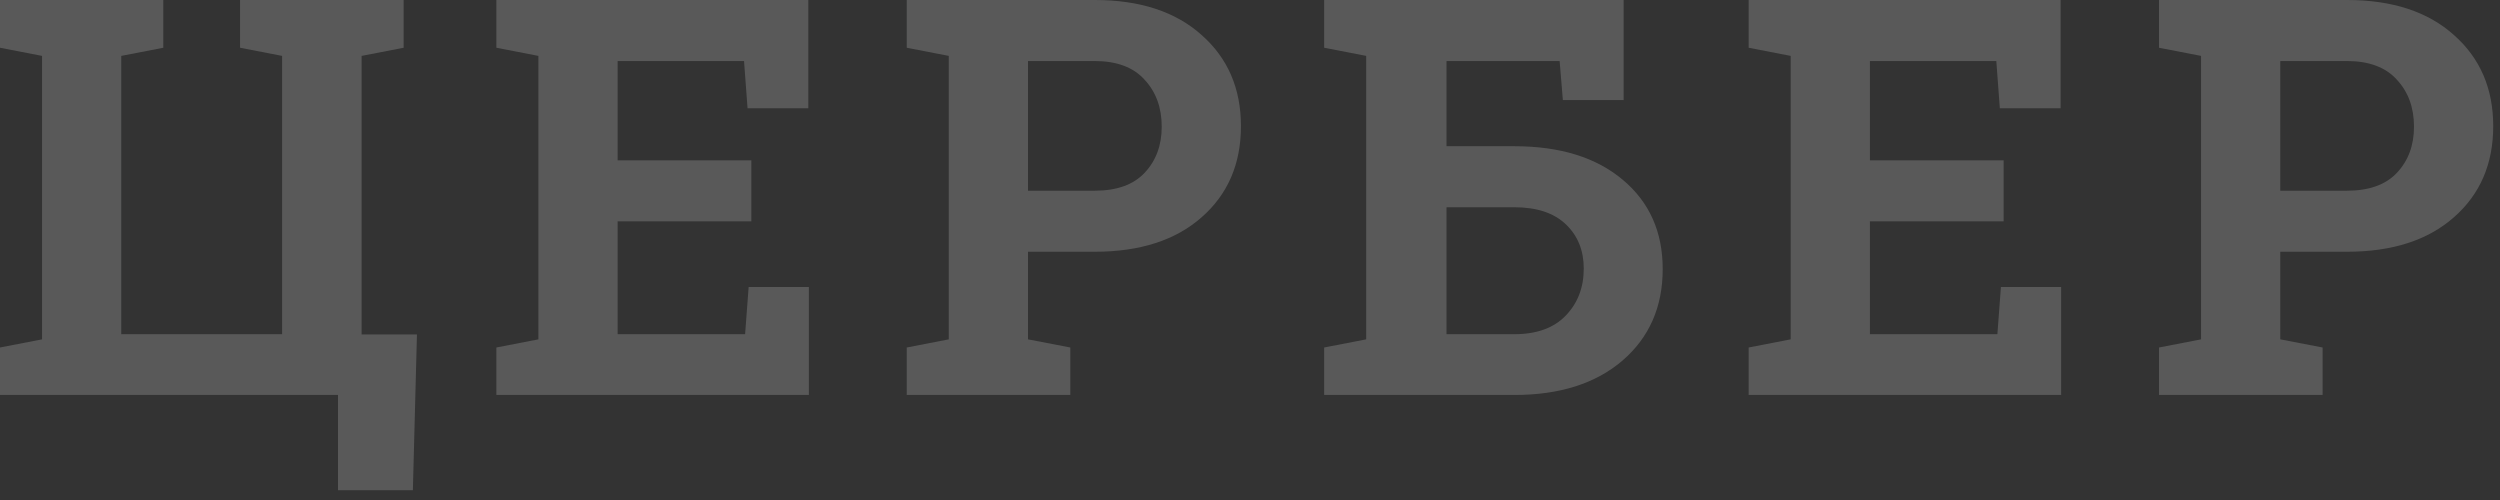 <?xml version="1.0" encoding="UTF-8"?> <svg xmlns="http://www.w3.org/2000/svg" width="135" height="27" viewBox="0 0 135 27" fill="none"><rect x="0" y="0" width="135" height="27" fill="#333333" stroke="none"/> <g opacity="0.2"> <path d="M21.797 2.578L19.526 3.018V18.061H22.515L22.295 26.47H18.252V21.328H0V18.765L2.271 18.325V3.018L0 2.578V0H8.818V2.578L6.548 3.018V18.047H15.234V3.018L12.964 2.578V0H21.797V2.578Z" fill="#F1F2F2"></path> <path d="M40.573 11.953H33.352V18.047H40.236L40.427 15.498H43.679V21.328H26.804V18.765L29.074 18.325V3.018L26.804 2.578V0H43.649V5.845H40.368L40.178 3.296H33.352V8.657H40.573V11.953Z" fill="#F1F2F2"></path> <path d="M59.115 0C61.557 0 63.48 0.63 64.887 1.89C66.303 3.14 67.011 4.78 67.011 6.812C67.011 8.853 66.303 10.493 64.887 11.733C63.48 12.974 61.557 13.594 59.115 13.594H55.512V18.325L57.797 18.765V21.328H48.964V18.765L51.234 18.325V3.018L48.964 2.578V0H59.115ZM55.512 10.298H59.115C60.307 10.298 61.205 9.976 61.81 9.331C62.426 8.677 62.733 7.847 62.733 6.841C62.733 5.815 62.426 4.971 61.81 4.307C61.205 3.633 60.307 3.296 59.115 3.296H55.512V10.298Z" fill="#F1F2F2"></path> <path d="M71.505 18.765L73.775 18.325V3.018L71.505 2.578V0H87.677V5.405H84.395L84.22 3.296H78.111V7.896H81.773C84.244 7.896 86.197 8.501 87.633 9.712C89.068 10.913 89.786 12.52 89.786 14.531C89.786 16.572 89.064 18.218 87.618 19.468C86.173 20.708 84.225 21.328 81.773 21.328H71.505V18.765ZM78.111 11.191V18.047H81.773C82.975 18.047 83.897 17.715 84.542 17.051C85.196 16.377 85.523 15.527 85.523 14.502C85.523 13.525 85.201 12.729 84.557 12.114C83.912 11.499 82.984 11.191 81.773 11.191H78.111Z" fill="#F1F2F2"></path> <path d="M108.196 11.953H100.975V18.047H107.859L108.05 15.498H111.302V21.328H94.427V18.765L96.697 18.325V3.018L94.427 2.578V0H111.272V5.845H107.991L107.801 3.296H100.975V8.657H108.196V11.953Z" fill="#F1F2F2"></path> <path d="M126.738 0C129.18 0 131.104 0.63 132.51 1.89C133.926 3.14 134.634 4.78 134.634 6.812C134.634 8.853 133.926 10.493 132.51 11.733C131.104 12.974 129.18 13.594 126.738 13.594H123.135V18.325L125.42 18.765V21.328H116.587V18.765L118.857 18.325V3.018L116.587 2.578V0H126.738ZM123.135 10.298H126.738C127.93 10.298 128.828 9.976 129.434 9.331C130.049 8.677 130.356 7.847 130.356 6.841C130.356 5.815 130.049 4.971 129.434 4.307C128.828 3.633 127.93 3.296 126.738 3.296H123.135V10.298Z" fill="#F1F2F2"></path> </g> </svg> 
